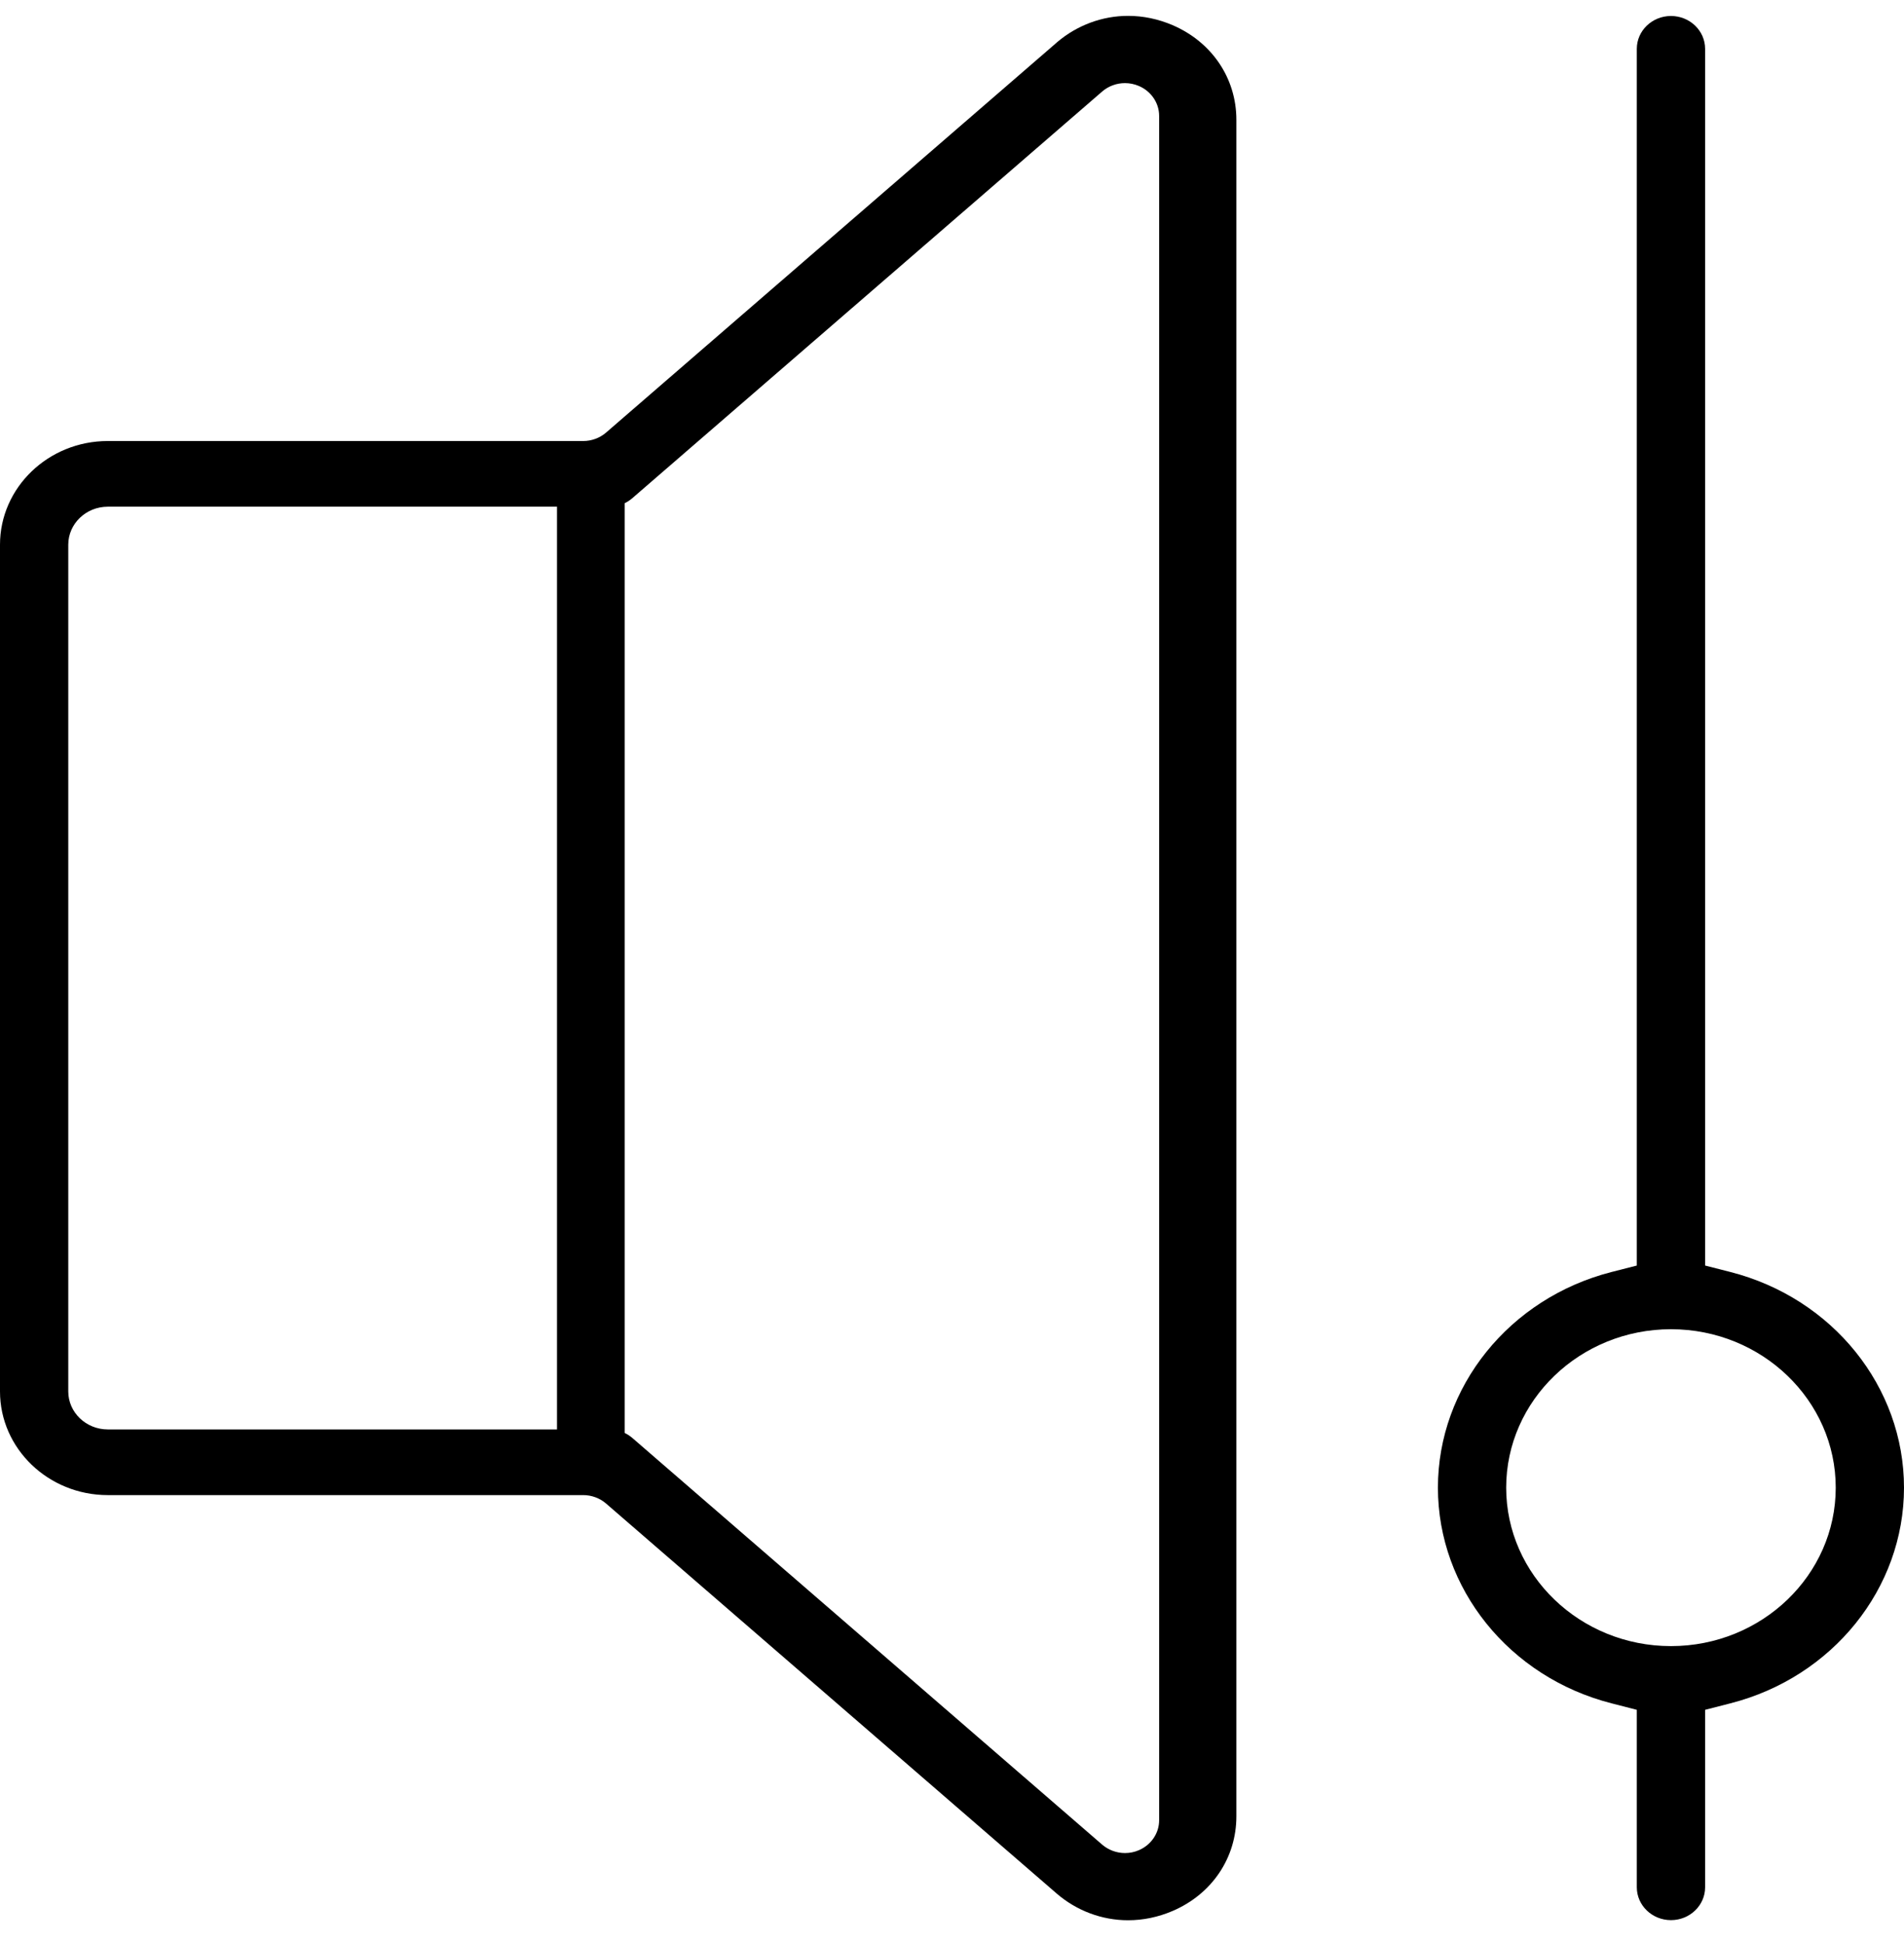 <svg width="48" height="49" viewBox="0 0 48 49" fill="none" xmlns="http://www.w3.org/2000/svg">
<g clip-path="url(#clip0_119_3669)">
<path d="M29.559 0.633C29.197 0.479 28.821 0.4 28.438 0.4C27.789 0.4 27.158 0.634 26.655 1.059C26.649 1.065 26.641 1.071 26.635 1.077L15.278 10.904C15.12 11.04 14.915 11.116 14.703 11.116H2.718C1.219 11.116 0 12.288 0 13.729V35.071C0 36.512 1.219 37.684 2.718 37.684H14.703C14.915 37.684 15.12 37.76 15.278 37.896L26.635 47.723C27.139 48.16 27.78 48.4 28.438 48.4C28.821 48.4 29.197 48.321 29.559 48.167C30.553 47.742 31.169 46.828 31.169 45.781V3.019C31.169 1.973 30.552 1.059 29.559 0.633ZM2.718 36.029C2.169 36.029 1.721 35.6 1.721 35.071V13.729C1.721 13.201 2.168 12.771 2.718 12.771H14.042V36.029H2.718ZM29.222 45.878C29.222 46.205 29.022 46.501 28.711 46.634C28.599 46.683 28.48 46.706 28.361 46.706C28.153 46.706 27.947 46.632 27.786 46.494L15.939 36.242C15.882 36.193 15.817 36.151 15.749 36.118V12.683C15.817 12.65 15.881 12.608 15.938 12.559L27.786 2.307C27.947 2.168 28.153 2.095 28.361 2.095C28.48 2.095 28.599 2.119 28.711 2.167C29.022 2.3 29.222 2.596 29.222 2.923V45.879V45.878Z" fill="black"/>
<path d="M43.625 32.061L42.986 31.898V1.231C42.986 0.774 42.6 0.403 42.125 0.403C41.651 0.403 41.264 0.774 41.264 1.231V31.898L40.626 32.061C38.05 32.721 36.25 34.956 36.25 37.497C36.25 40.037 38.049 42.273 40.626 42.932L41.264 43.096V47.569C41.264 48.026 41.651 48.397 42.125 48.397C42.6 48.397 42.986 48.026 42.986 47.569V43.096L43.625 42.932C46.2 42.273 48 40.037 48 37.497C48 34.956 46.202 32.721 43.625 32.061ZM42.125 41.49C39.835 41.49 37.971 39.699 37.971 37.497C37.971 35.295 39.835 33.503 42.125 33.503C44.416 33.503 46.279 35.295 46.279 37.497C46.279 39.699 44.416 41.49 42.125 41.49Z" fill="black"/>
</g>
<defs>
<clipPath id="clip0_119_3669">
<rect width="48" height="48" fill="white" transform="translate(0 0.4)"/>
</clipPath>
</defs>
</svg>
